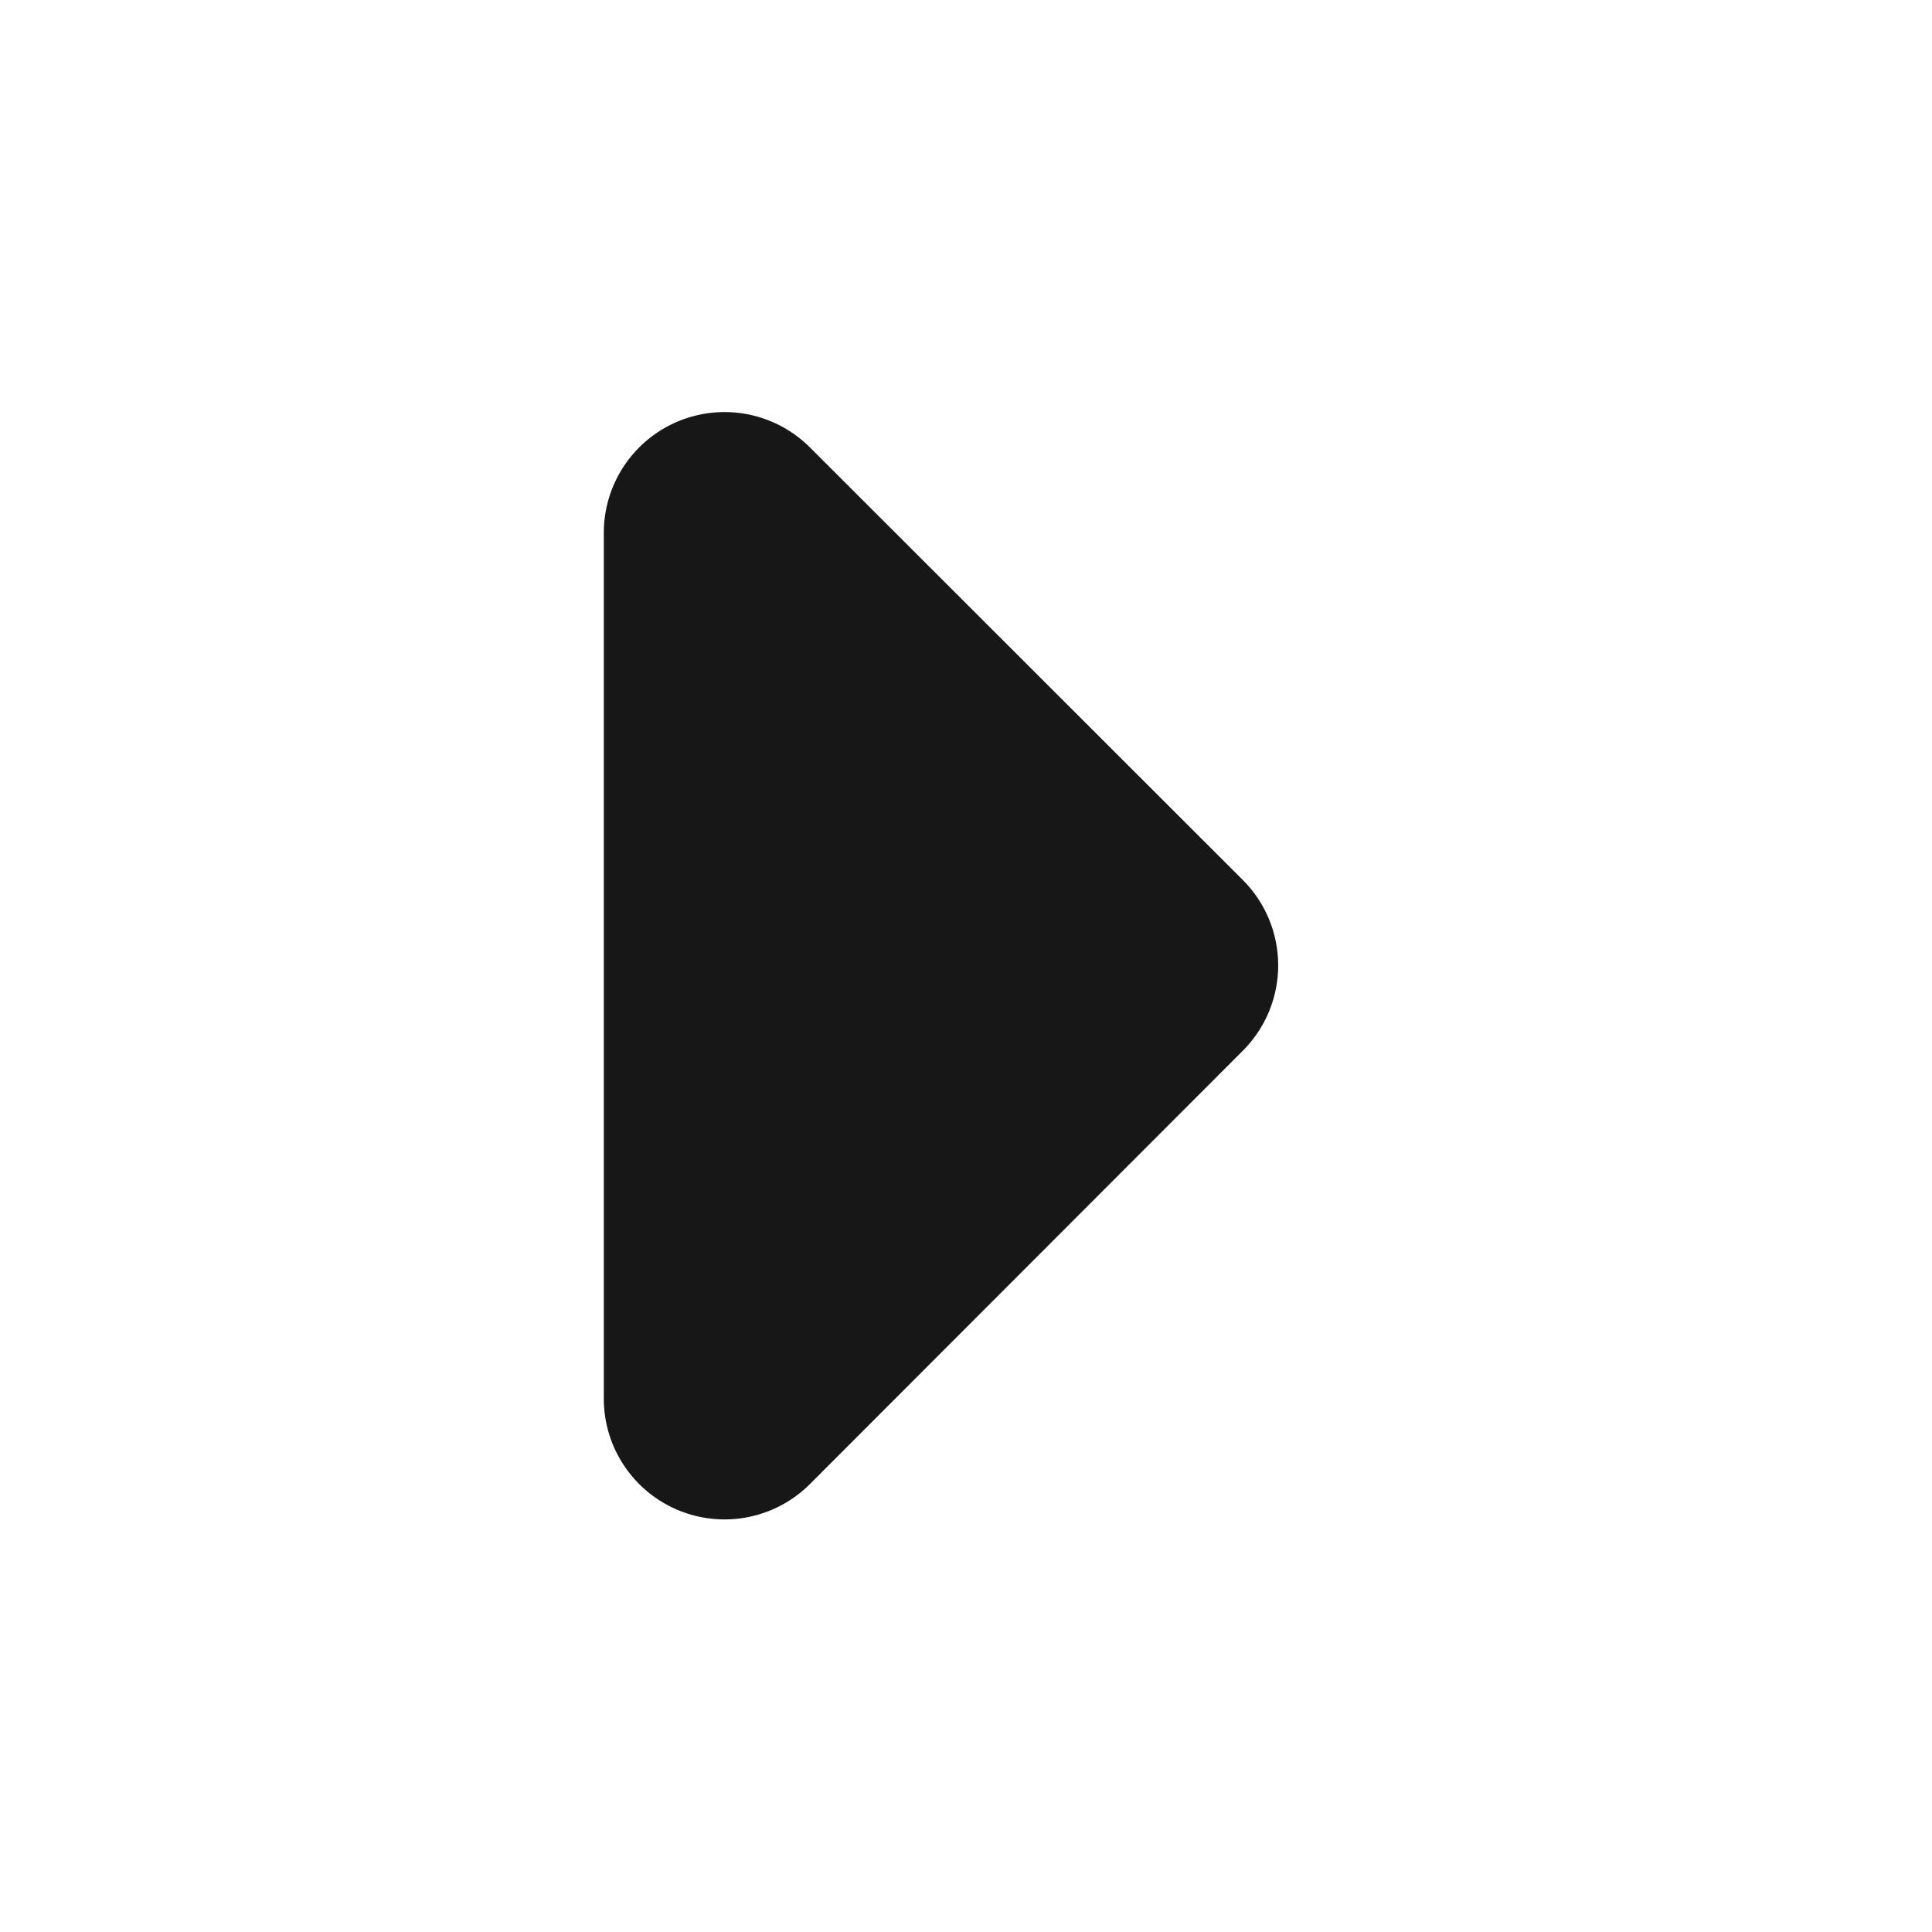 <svg xmlns="http://www.w3.org/2000/svg" width="30" height="30" viewBox="0 0 30 30">
  <g id="_Icon_-_R" data-name="💚 Icon - R" transform="translate(30) rotate(90)">
    <g id="_Icon" data-name="💚 Icon" transform="translate(0 0)">
      <rect id="Base" width="30" height="30" transform="translate(0 0)" fill="none"/>
      <g id="arrow-down-3" transform="translate(6.395 10.152)">
        <path id="_Color" data-name="↳ 🎨Color" d="M18.061,1.686a1.875,1.875,0,0,1-1.325,3.2H3.289a1.875,1.875,0,0,1-1.326-3.2L8.68-5.036a1.875,1.875,0,0,1,2.652,0Z" transform="translate(-1.411 5.586)" fill="#171717"/>
      </g>
    </g>
  </g>
</svg>

